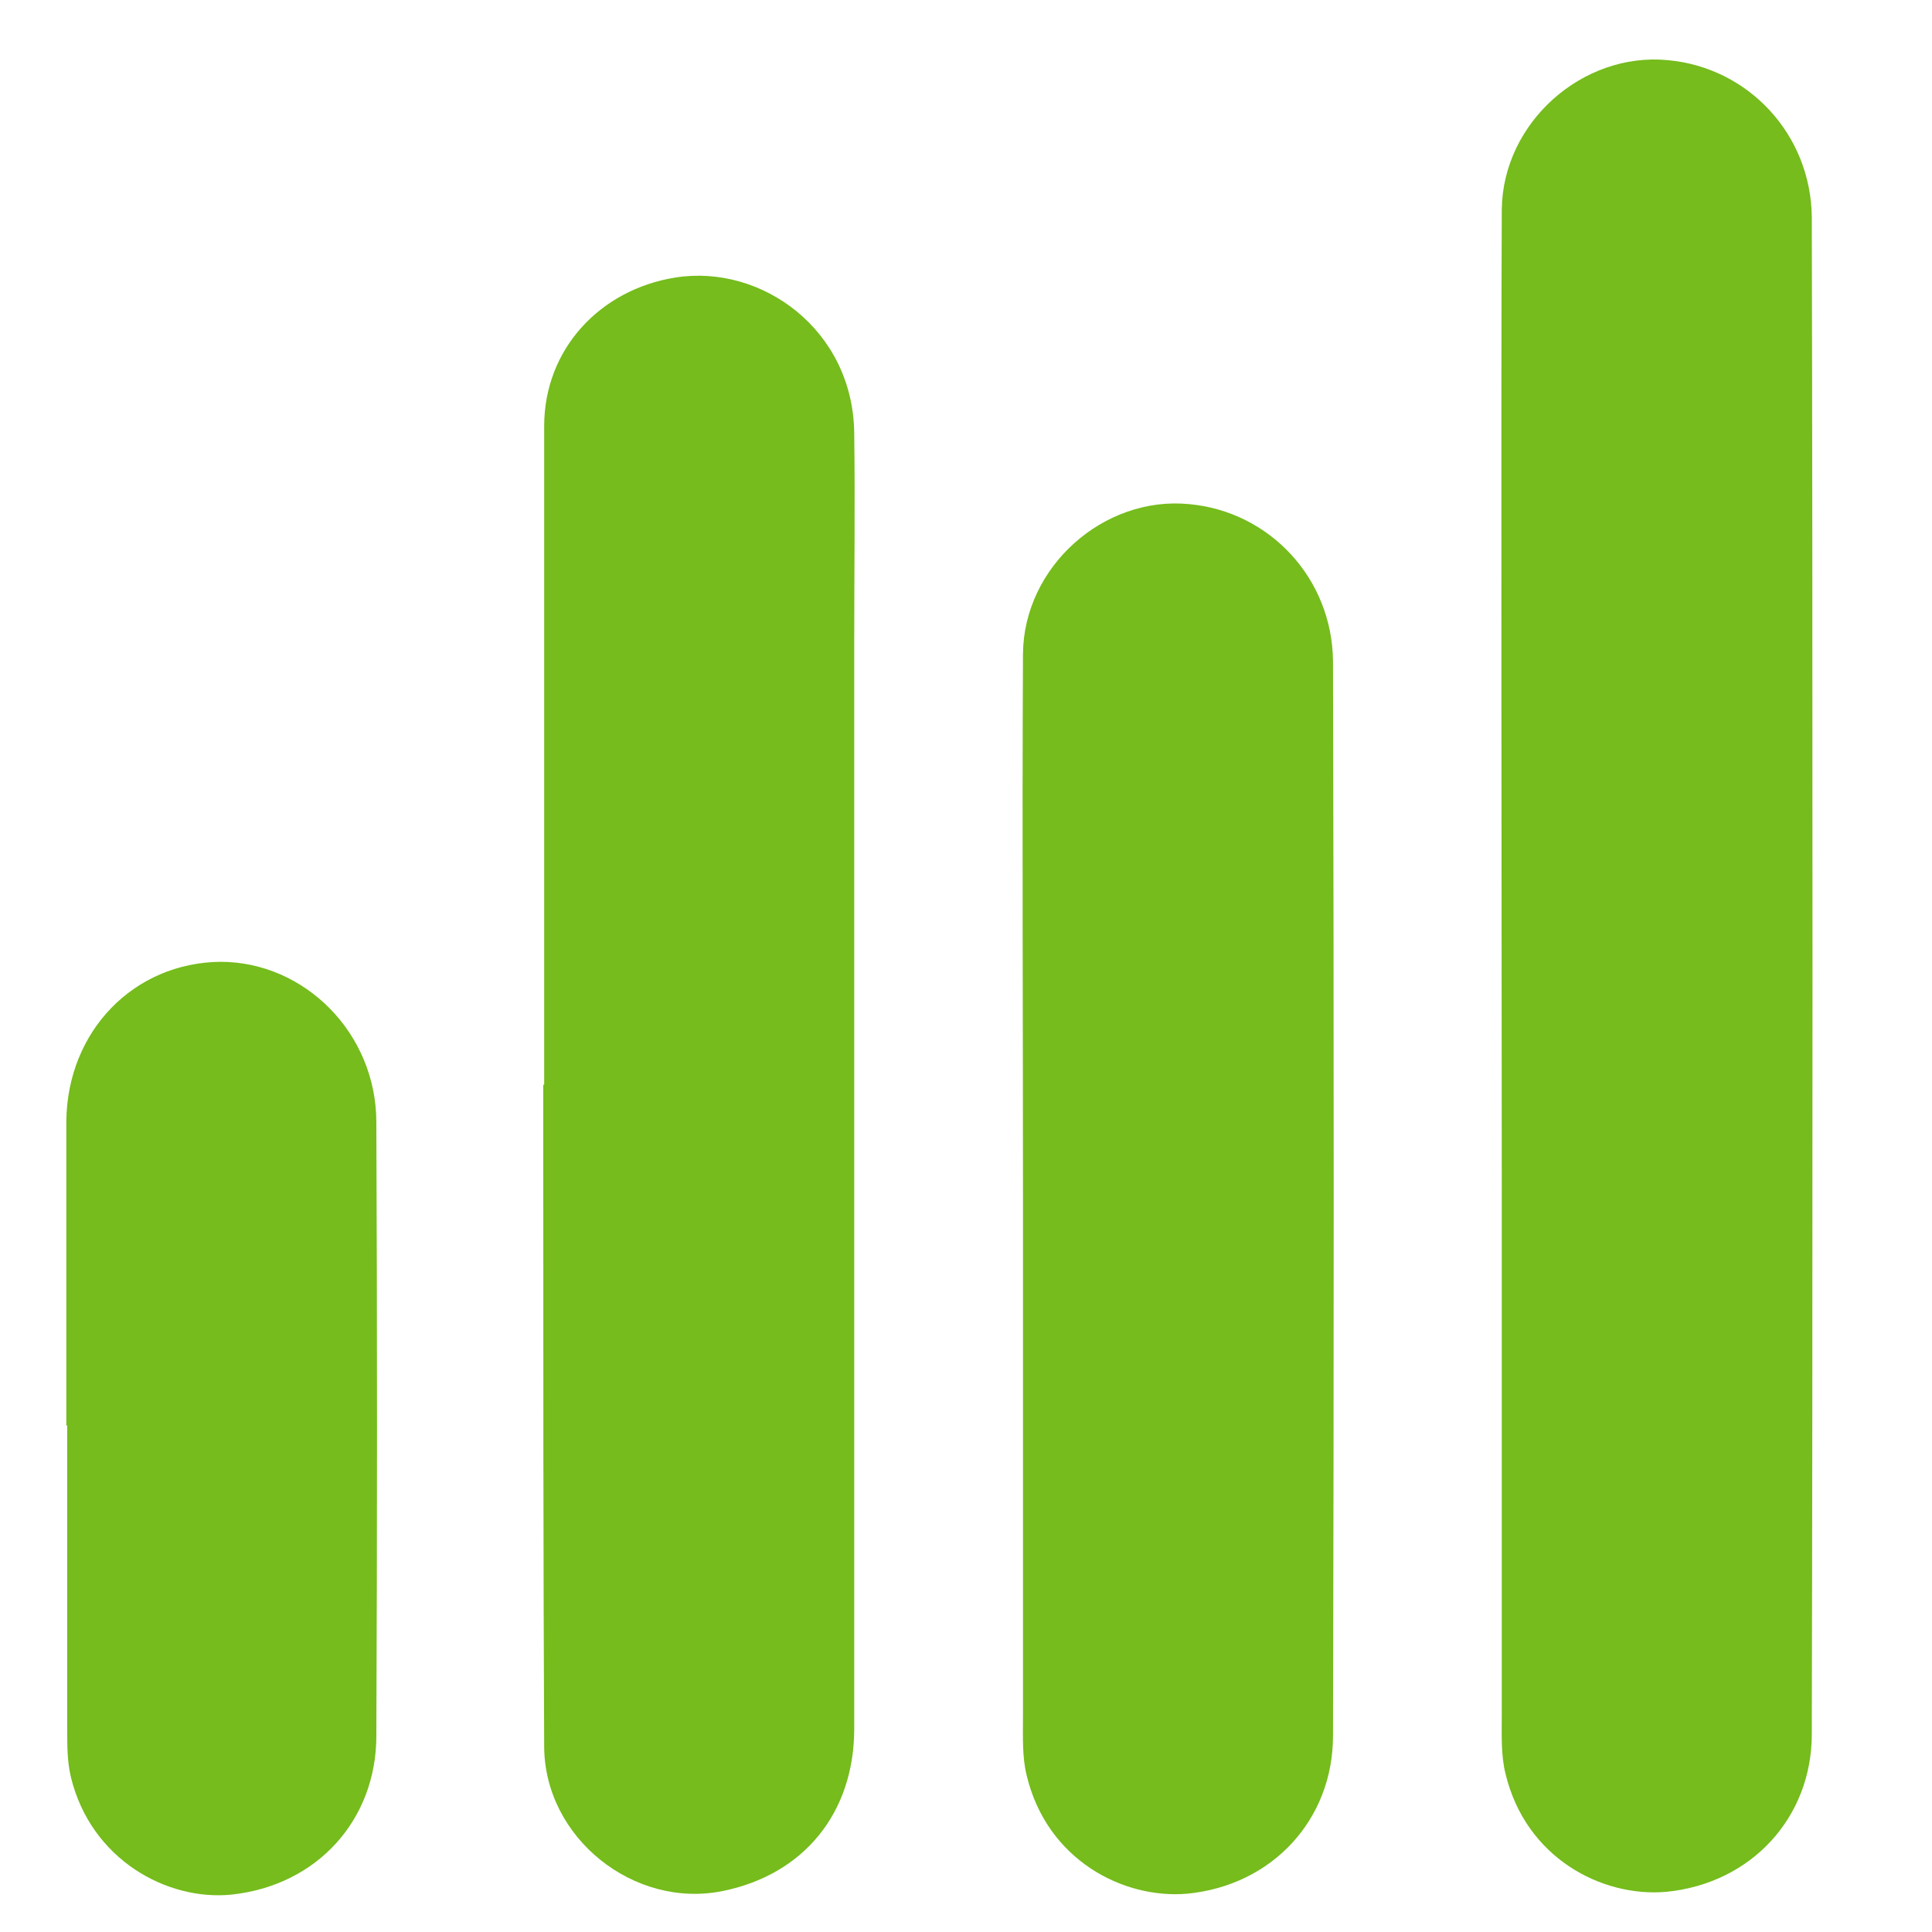 <svg xmlns="http://www.w3.org/2000/svg" xmlns:xlink="http://www.w3.org/1999/xlink" xmlns:serif="http://www.serif.com/" width="100%" height="100%" viewBox="0 0 600 600" xml:space="preserve" style="fill-rule:evenodd;clip-rule:evenodd;stroke-linejoin:round;stroke-miterlimit:2;">    <g id="Capa_x0020_2" transform="matrix(10.049,0,0,10.049,-21.278,-10.37)">        <g id="Forma">            <path d="M18.935,34.554L18.935,14.202C18.935,11.82 20.665,9.978 22.989,9.609C25.654,9.184 28.488,11.225 28.517,14.428C28.545,16.583 28.517,18.709 28.517,20.863L28.517,54.454C28.517,57.061 26.957,58.961 24.463,59.471C21.713,60.038 18.935,57.827 18.935,54.992C18.907,49.068 18.907,43.172 18.907,37.247L18.907,34.554L18.935,34.554Z" style="fill:rgb(117,188,28);fill-rule:nonzero;"></path>            <path d="M33.732,38.013C33.732,32.428 33.704,26.816 33.732,21.231C33.761,18.539 36.227,16.356 38.863,16.611C41.357,16.838 43.285,18.907 43.313,21.458C43.342,32.542 43.342,43.597 43.313,54.68C43.313,57.26 41.443,59.301 38.806,59.556C36.822,59.726 34.469,58.507 33.846,55.899C33.704,55.332 33.732,54.68 33.732,54.085L33.732,38.013Z" style="fill:rgb(117,188,28);fill-rule:nonzero;"></path>            <path d="M4.167,45.071L4.167,35.688C4.195,32.882 6.265,30.784 8.929,30.756C11.537,30.756 13.748,32.967 13.748,35.717C13.776,42.038 13.776,48.359 13.748,54.68C13.748,57.26 11.934,59.301 9.269,59.584C7.285,59.783 4.932,58.507 4.309,55.956C4.195,55.474 4.195,54.992 4.195,54.482L4.195,45.099L4.167,45.071Z" style="fill:rgb(117,188,28);fill-rule:nonzero;"></path>            <path d="M48.529,37.984C48.529,32.4 48.501,13.124 48.529,7.512C48.557,4.819 51.024,2.636 53.66,2.891C56.154,3.118 58.082,5.187 58.11,7.739C58.139,18.822 58.139,43.569 58.11,54.624C58.11,57.203 56.239,59.244 53.603,59.499C51.619,59.669 49.266,58.45 48.643,55.843C48.501,55.276 48.529,54.624 48.529,54.028L48.529,37.956L48.529,37.984Z" style="fill:rgb(117,188,28);fill-rule:nonzero;"></path>        </g>    </g></svg>